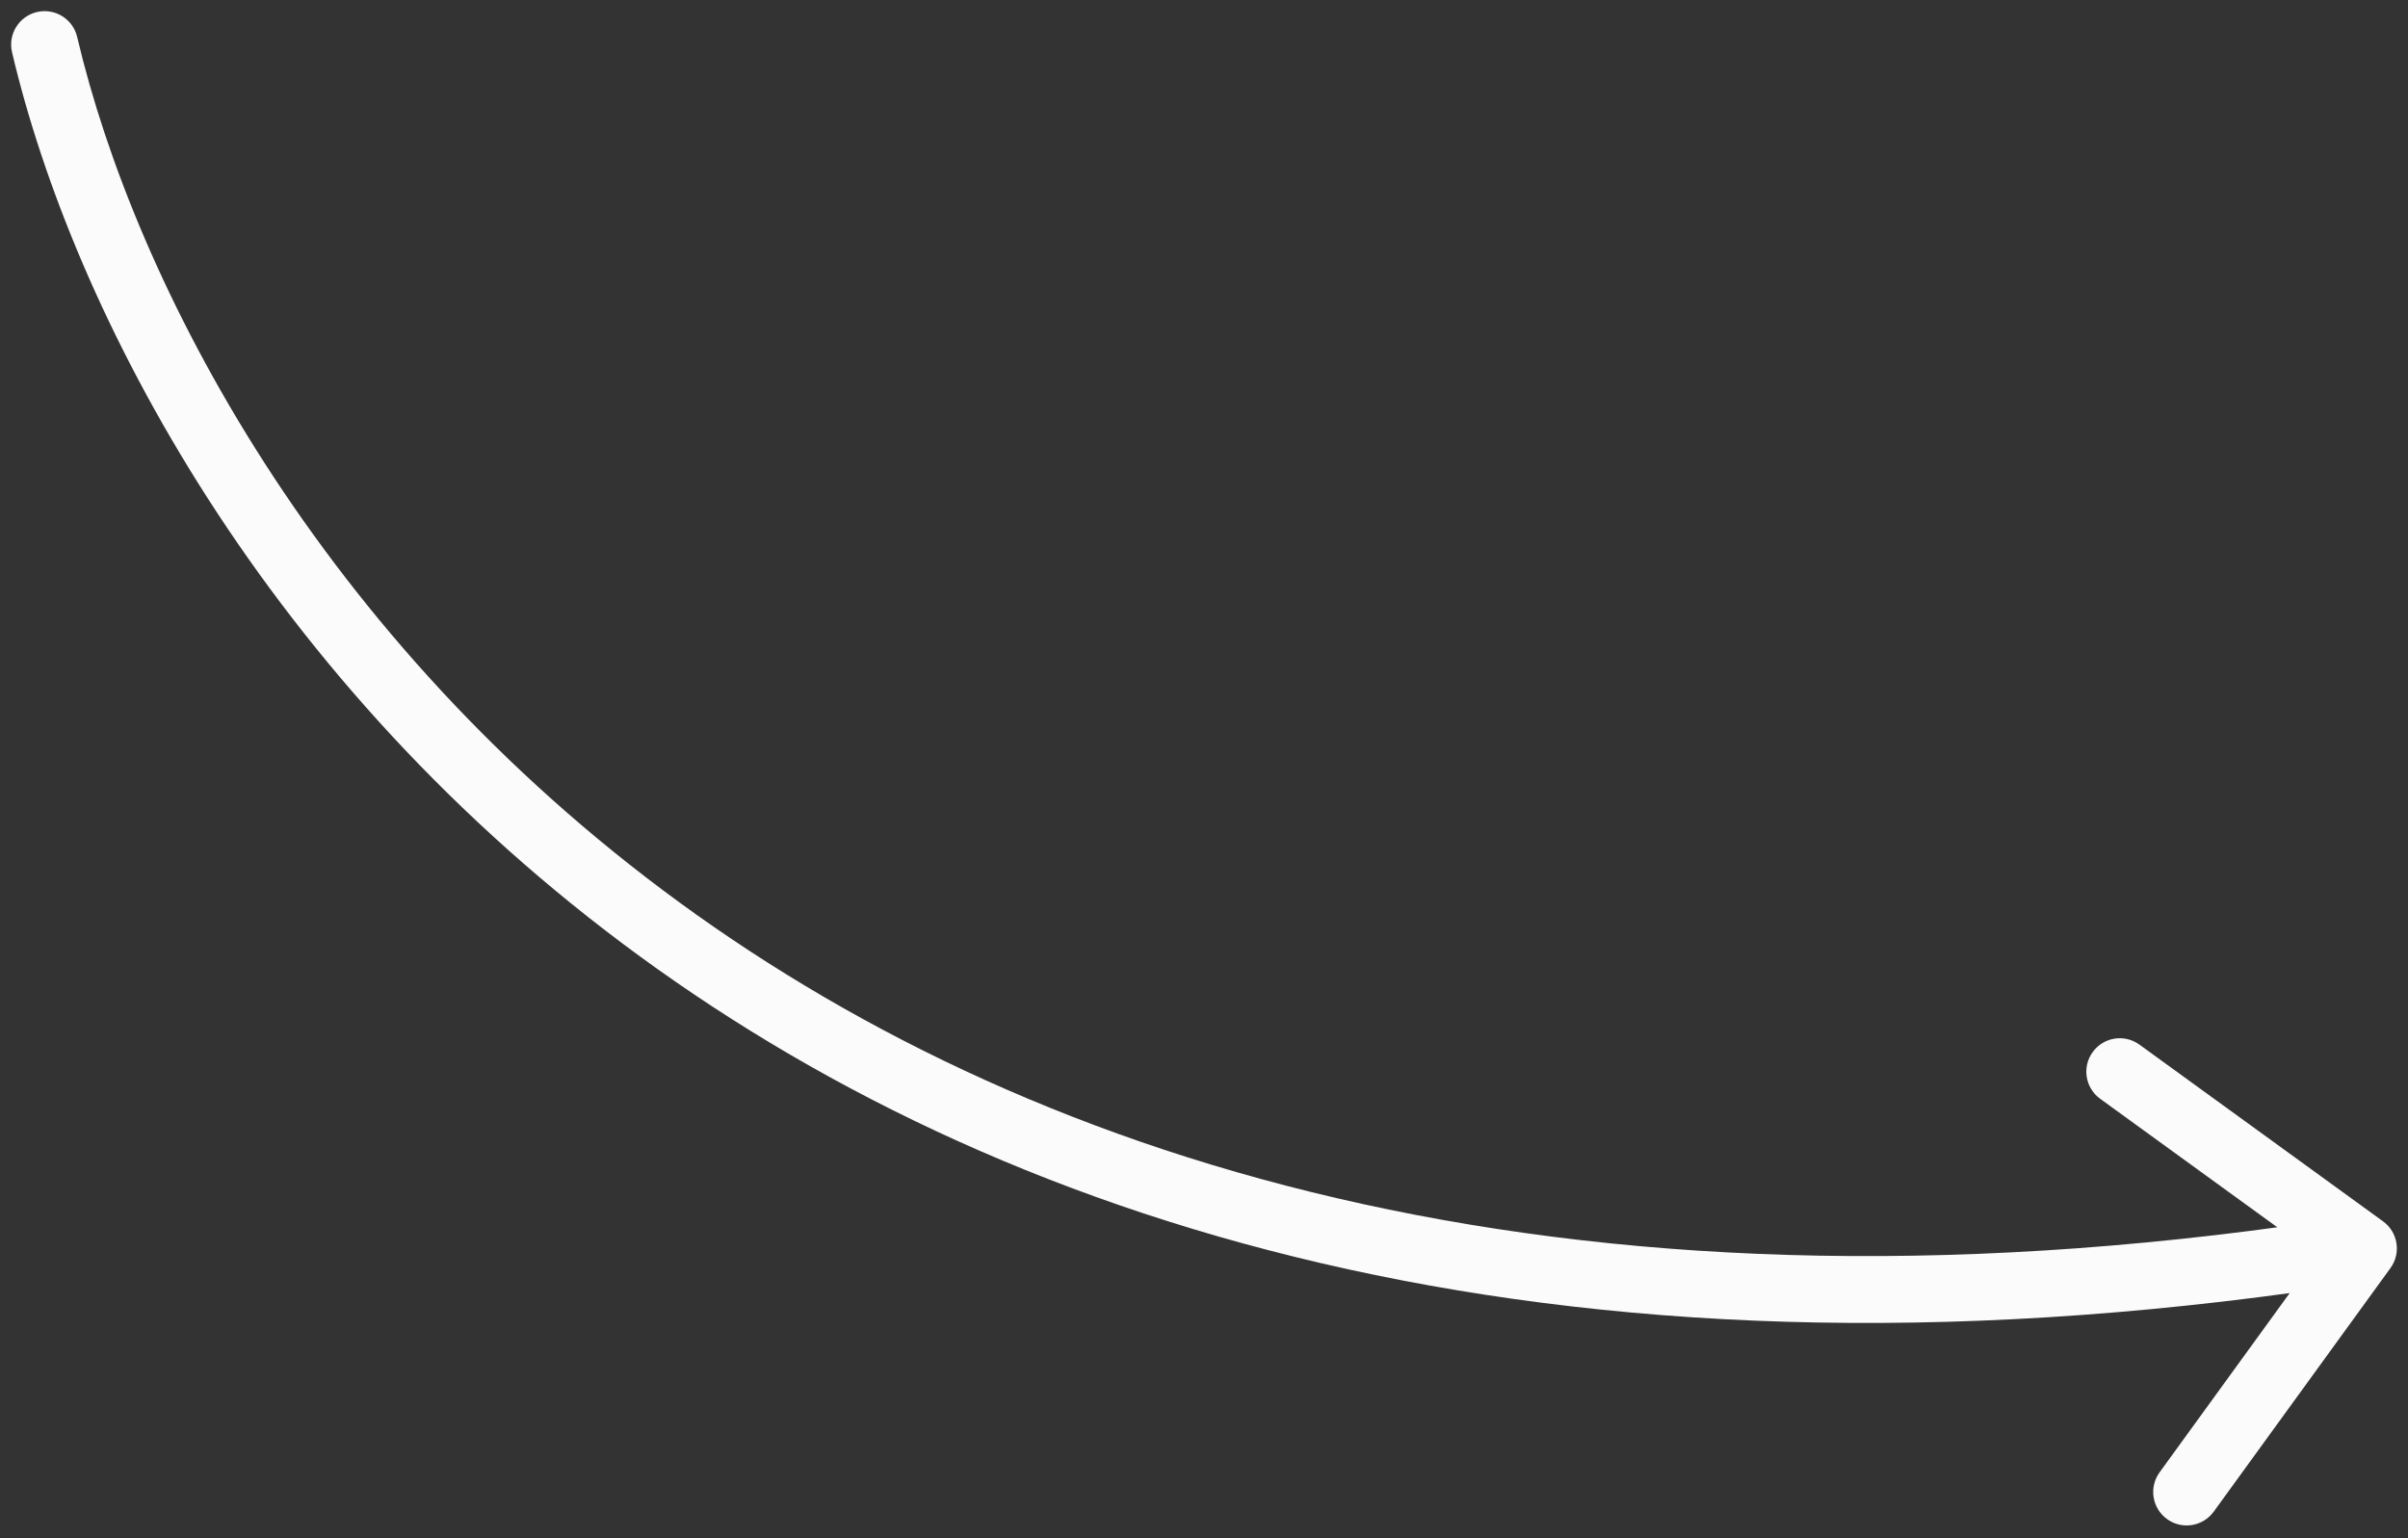 <?xml version="1.0" encoding="UTF-8"?> <svg xmlns="http://www.w3.org/2000/svg" width="108" height="69" viewBox="0 0 108 69" fill="none"><rect x="0" y="0" width="108" height="69" fill="#333333" stroke="none"/><path d="M3.46 1.656C3.27 0.85 2.463 0.35 1.656 0.54C0.85 0.73 0.35 1.537 0.54 2.344L3.46 1.656ZM107.214 56.881C107.701 56.21 107.551 55.272 106.881 54.786L95.954 46.858C95.283 46.372 94.345 46.521 93.859 47.192C93.372 47.862 93.521 48.8 94.192 49.287L103.905 56.333L96.858 66.046C96.372 66.717 96.521 67.655 97.192 68.141C97.862 68.628 98.8 68.479 99.287 67.808L107.214 56.881ZM0.54 2.344C3.281 13.995 11.869 30.616 28.716 42.912C45.607 55.239 70.687 63.137 106.236 57.481L105.764 54.519C70.913 60.063 46.66 52.294 30.484 40.488C14.265 28.651 6.052 12.671 3.46 1.656L0.54 2.344Z" fill="#FBFBFB"></path></svg> 